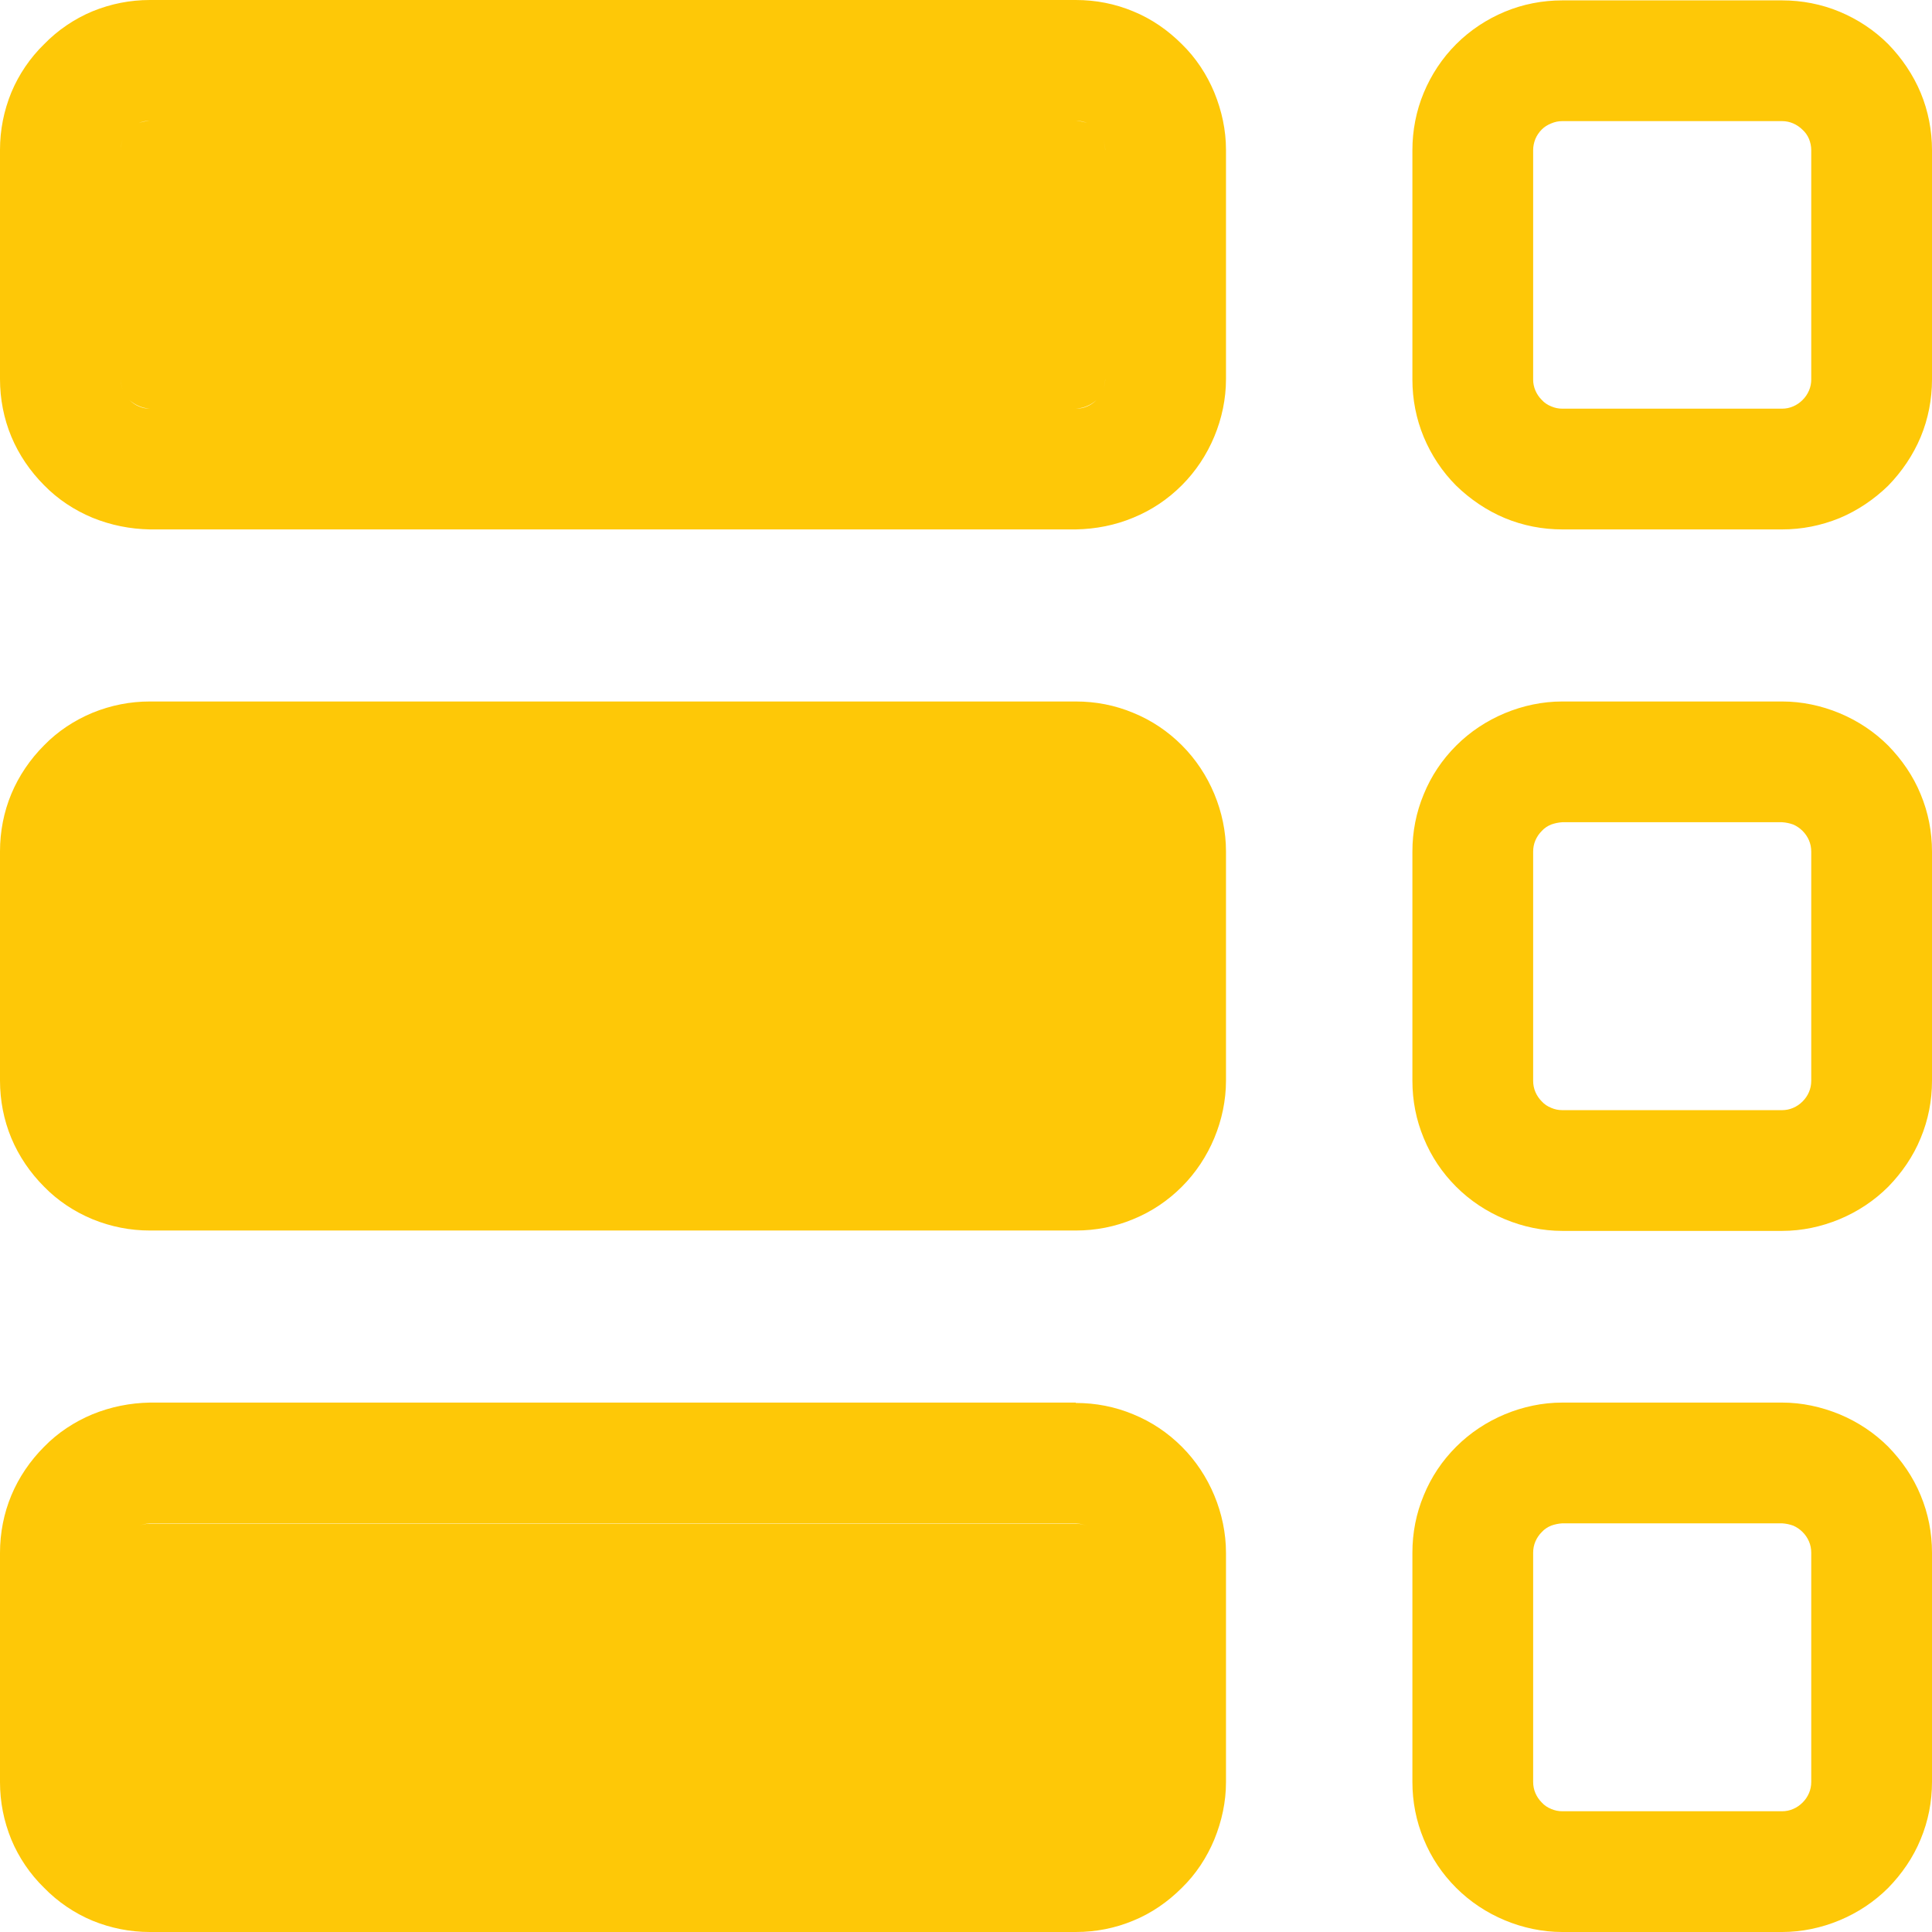 <?xml version="1.0" encoding="UTF-8"?> <svg xmlns="http://www.w3.org/2000/svg" version="1.2" viewBox="0 0 512 512" width="100" height="100"><title>layout_7522369</title><style> .s0 { fill: #fec807 } </style><path fill-rule="evenodd" class="s0" d="m285.1 371.8c5.3 0 10.4 1 15.2 3 4.9 2 9.2 4.9 12.9 8.6 3.7 3.7 6.6 8.1 8.6 12.9 2 4.8 3.1 10 3.1 15.2v60.8c0 5.2-1.1 10.3-3.1 15.2-2 4.8-4.9 9.2-8.6 12.8-3.7 3.7-8 6.7-12.9 8.7-4.8 2-9.9 3-15.2 3h-245.4c-5.2 0-10.3-1-15.2-3-4.8-2-9.2-5-12.8-8.7-3.7-3.6-6.7-8-8.7-12.8-2-4.9-3-10-3-15.2v-60.8c0-5.2 1-10.4 3-15.2 2-4.8 5-9.2 8.7-12.9 3.6-3.7 8-6.6 12.8-8.6 4.9-2 10-3 15.2-3.1h245.4q0 0.1 0 0.1zm7.8 100.5v-60.8q-0.1-1.5-0.6-3-0.6-1.4-1.7-2.5-1.1-1-2.5-1.6-1.4-0.6-3-0.7h-245.4q-1.5 0.1-2.9 0.7-1.4 0.6-2.5 1.6-1.1 1.1-1.7 2.5-0.6 1.4-0.6 3l253.1 68.5q1.6 0 3-0.6 1.4-0.6 2.5-1.7 1.1-1.1 1.7-2.5 0.2-0.5 0.3-1 0.3-1 0.3-1.9c0 0 0-60.8 0-60.8q-0.1-1.5-0.6-3-0.6-1.4-1.7-2.5-1.1-1-2.5-1.6-1.4-0.6-3-0.6h-245.4q-1.5 0-2.9 0.6-1.4 0.6-2.5 1.6-1.1 1.1-1.7 2.5-0.6 1.4-0.6 3l253.1 68.5q1.6 0 3-0.6 1.4-0.6 2.5-1.7 1.1-1.1 1.7-2.5 0.2-0.5 0.3-1 0.3-1 0.3-1.9zm7.4-283.4c4.9 2 9.2 4.9 12.9 8.6 3.7 3.7 6.6 8.1 8.6 12.9 2 4.8 3.1 10 3.1 15.2v60.8c0 5.2-1.1 10.4-3.1 15.2-2 4.8-4.9 9.2-8.6 12.9-3.7 3.7-8 6.6-12.9 8.6-4.8 2-9.9 3-15.2 3h-245.4c-5.2 0-10.3-1-15.2-3-4.8-2-9.2-4.9-12.8-8.6-3.7-3.7-6.7-8.1-8.7-12.9-2-4.8-3-10-3-15.2v-60.8c0-5.2 1-10.4 3-15.2 2-4.8 5-9.2 8.7-12.9 3.6-3.7 8-6.6 12.8-8.6 4.9-2 10-3 15.2-3h245.4c5.3 0 10.4 1 15.2 3zm-7.4 97.5q-0.1 1.5-0.6 2.9-0.6 1.4-1.7 2.5-1.1 1.1-2.5 1.7-1.4 0.6-3 0.6h-245.4q-1.5 0-2.9-0.6-1.4-0.6-2.5-1.7-1.1-1.1-1.7-2.5-0.6-1.4-0.6-2.9 0 1.5 0.6 2.9 0.6 1.4 1.7 2.5 1.1 1.1 2.5 1.7 1.4 0.6 2.9 0.6h245.4q1.6 0 3-0.6 1.4-0.6 2.5-1.7 1.1-1.1 1.7-2.5 0.5-1.4 0.6-2.9 0 0 0 0 0 0 0 0v-60.8q-0.1-1.5-0.6-2.9-0.6-1.4-1.7-2.5-1.1-1.1-2.5-1.7-1.4-0.6-3-0.6 1.6 0 3 0.6 1.4 0.6 2.5 1.7 1.1 1.1 1.7 2.5 0.5 1.4 0.6 2.9c0 0 0 60.5 0 60.8zm7.4-283.4c4.9 2 9.2 5 12.9 8.7 3.7 3.6 6.6 8 8.6 12.8 2 4.9 3.1 10 3.1 15.2v60.8c0 5.2-1.1 10.4-3.1 15.2-2 4.8-4.9 9.2-8.6 12.9-3.7 3.7-8 6.6-12.9 8.6-4.8 2-9.9 3-15.2 3.1h-245.4c-5.2-0.1-10.3-1.1-15.2-3.1-4.8-2-9.2-4.9-12.8-8.6-3.7-3.7-6.7-8.1-8.7-12.9-2-4.8-3-10-3-15.2v-60.8c0-5.2 1-10.3 3-15.2 2-4.8 5-9.2 8.7-12.8 3.6-3.7 8-6.7 12.8-8.7 4.9-2 10-3 15.2-3h245.4c5.3 0 10.4 1 15.2 3zm-7.4 36.7q-0.1-1.5-0.6-2.9-0.6-1.4-1.7-2.5-1.1-1.1-2.5-1.7-1.4-0.6-3-0.6h-245.4q-1.5 0-2.9 0.6-1.4 0.6-2.5 1.7-1.1 1.1-1.7 2.5-0.6 1.4-0.6 2.9v60.8q0 1.6 0.6 3 0.6 1.4 1.7 2.5 1.1 1 2.5 1.6 1.4 0.6 2.9 0.7h245.4q1.6-0.1 3-0.7 1.4-0.6 2.5-1.6 1.1-1.1 1.7-2.5 0.5-1.4 0.6-3zm194.6 335.1c4.8 2 9.2 4.9 12.9 8.6 3.6 3.7 6.6 8 8.6 12.9 2 4.8 3 9.9 3 15.2v60.7c0 5.3-1 10.4-3 15.2-2 4.9-5 9.2-8.6 12.9-3.7 3.7-8.1 6.6-12.9 8.6-4.8 2-10 3.1-15.2 3.1h-58.3c-5.2 0-10.4-1.1-15.2-3.1-4.8-2-9.2-4.9-12.9-8.6-3.7-3.7-6.6-8-8.6-12.9-2-4.8-3-9.9-3-15.2v-60.7c0-5.3 1-10.4 3-15.2 2-4.9 4.9-9.2 8.6-12.9 3.7-3.7 8.1-6.6 12.9-8.6 4.8-2 10-3.1 15.2-3.1h58.3c5.2 0 10.3 1.1 15.2 3.1zm-7.5 36.7q0-1.6-0.6-3-0.6-1.4-1.7-2.5-1.1-1.1-2.5-1.7-1.4-0.5-2.9-0.6h-58.3q-1.5 0.1-2.9 0.6-1.5 0.6-2.5 1.7-1.1 1.1-1.7 2.5-0.6 1.4-0.6 3v60.7q0 1.6 0.6 3 0.6 1.4 1.7 2.5 1 1.1 2.5 1.7 1.4 0.6 2.9 0.6h58.3q1.5 0 2.9-0.6 1.4-0.6 2.5-1.7 1.1-1.1 1.7-2.5 0.6-1.4 0.6-3zm7.5-222.5c4.8 2 9.2 4.9 12.9 8.6 3.6 3.7 6.6 8 8.6 12.9 2 4.8 3 9.9 3 15.2v60.7c0 5.3-1 10.4-3 15.2-2 4.9-5 9.2-8.6 12.9-3.7 3.7-8.1 6.6-12.9 8.6-4.8 2-10 3.1-15.2 3.1h-58.3c-5.2 0-10.4-1.1-15.2-3.1-4.8-2-9.2-4.9-12.9-8.6-3.7-3.7-6.6-8-8.6-12.9-2-4.8-3-9.9-3-15.2v-60.7c0-5.3 1-10.4 3-15.2 2-4.9 4.9-9.2 8.6-12.9 3.7-3.7 8.1-6.6 12.9-8.6 4.8-2 10-3.1 15.2-3.1h58.3c5.2 0 10.4 1.1 15.2 3.1zm-7.5 36.7q0-1.6-0.6-3-0.6-1.4-1.7-2.5-1.1-1.1-2.5-1.7-1.4-0.5-2.9-0.6h-58.3q-1.5 0.1-2.9 0.6-1.5 0.6-2.5 1.7-1.1 1.1-1.7 2.5-0.6 1.4-0.6 3v60.7q0 1.6 0.6 3 0.6 1.4 1.7 2.5 1 1.1 2.5 1.7 1.4 0.6 2.9 0.6h58.3q1.5 0 2.9-0.6 1.4-0.6 2.5-1.7 1.1-1.1 1.7-2.5 0.6-1.4 0.6-3c0 0 0-60.7 0-60.7zm7.5-222.6c4.8 2 9.2 4.9 12.9 8.6 3.6 3.7 6.6 8.1 8.6 12.9 2 4.8 3 10 3 15.2v60.8c0 5.2-1 10.4-3 15.2-2 4.8-5 9.2-8.6 12.9-3.7 3.6-8.1 6.6-12.9 8.6-4.9 2-10 3-15.2 3h-58.3c-5.2 0-10.4-1-15.2-3-4.8-2-9.2-5-12.9-8.6-3.7-3.7-6.6-8.1-8.6-12.9-2-4.8-3-10-3-15.2v-60.8c0-5.2 1-10.4 3-15.2 2-4.8 4.9-9.2 8.6-12.9 3.7-3.7 8.1-6.6 12.9-8.6 4.8-2 10-3 15.2-3h58.3c5.2 0 10.4 1 15.2 3zm-7.5 36.7q0-1.5-0.6-3-0.6-1.4-1.7-2.4-1.1-1.1-2.5-1.7-1.4-0.6-2.9-0.6h-58.3q-1.5 0-2.9 0.6-1.5 0.6-2.5 1.6-1.1 1.1-1.7 2.5-0.6 1.5-0.6 3v60.8q0 1.5 0.6 2.9 0.6 1.4 1.7 2.5 1 1.1 2.5 1.7 1.4 0.6 2.9 0.6h58.3q1.5 0 2.9-0.6 1.4-0.6 2.5-1.7 1.1-1.1 1.7-2.5 0.6-1.4 0.6-2.9zm-187.1 0q-0.1-1.6-0.6-3-0.6-1.4-1.7-2.5-1.1-1.1-2.5-1.7-1.4-0.5-3-0.6h-245.4q-1.5 0.1-2.9 0.6-1.4 0.6-2.5 1.7-1.1 1.1-1.7 2.5-0.6 1.4-0.6 3v60.8q0 1.5 0.6 2.9 0.6 1.4 1.7 2.5 1.1 1.1 2.5 1.7 1.4 0.6 2.9 0.6h245.4q1.6 0 3-0.6 1.4-0.6 2.5-1.7 1.1-1.1 1.7-2.5 0.5-1.4 0.6-2.9c0 0 0-60.8 0-60.8zm-260.3 182.9q0.6-1.4 1.7-2.5-1.1 1.1-1.7 2.5zm1.7-2.5q1.1-1.1 2.5-1.7-1.4 0.6-2.5 1.7zm2.5-1.7q1.4-0.6 2.9-0.6-1.5 0-2.9 0.6z"></path></svg> 